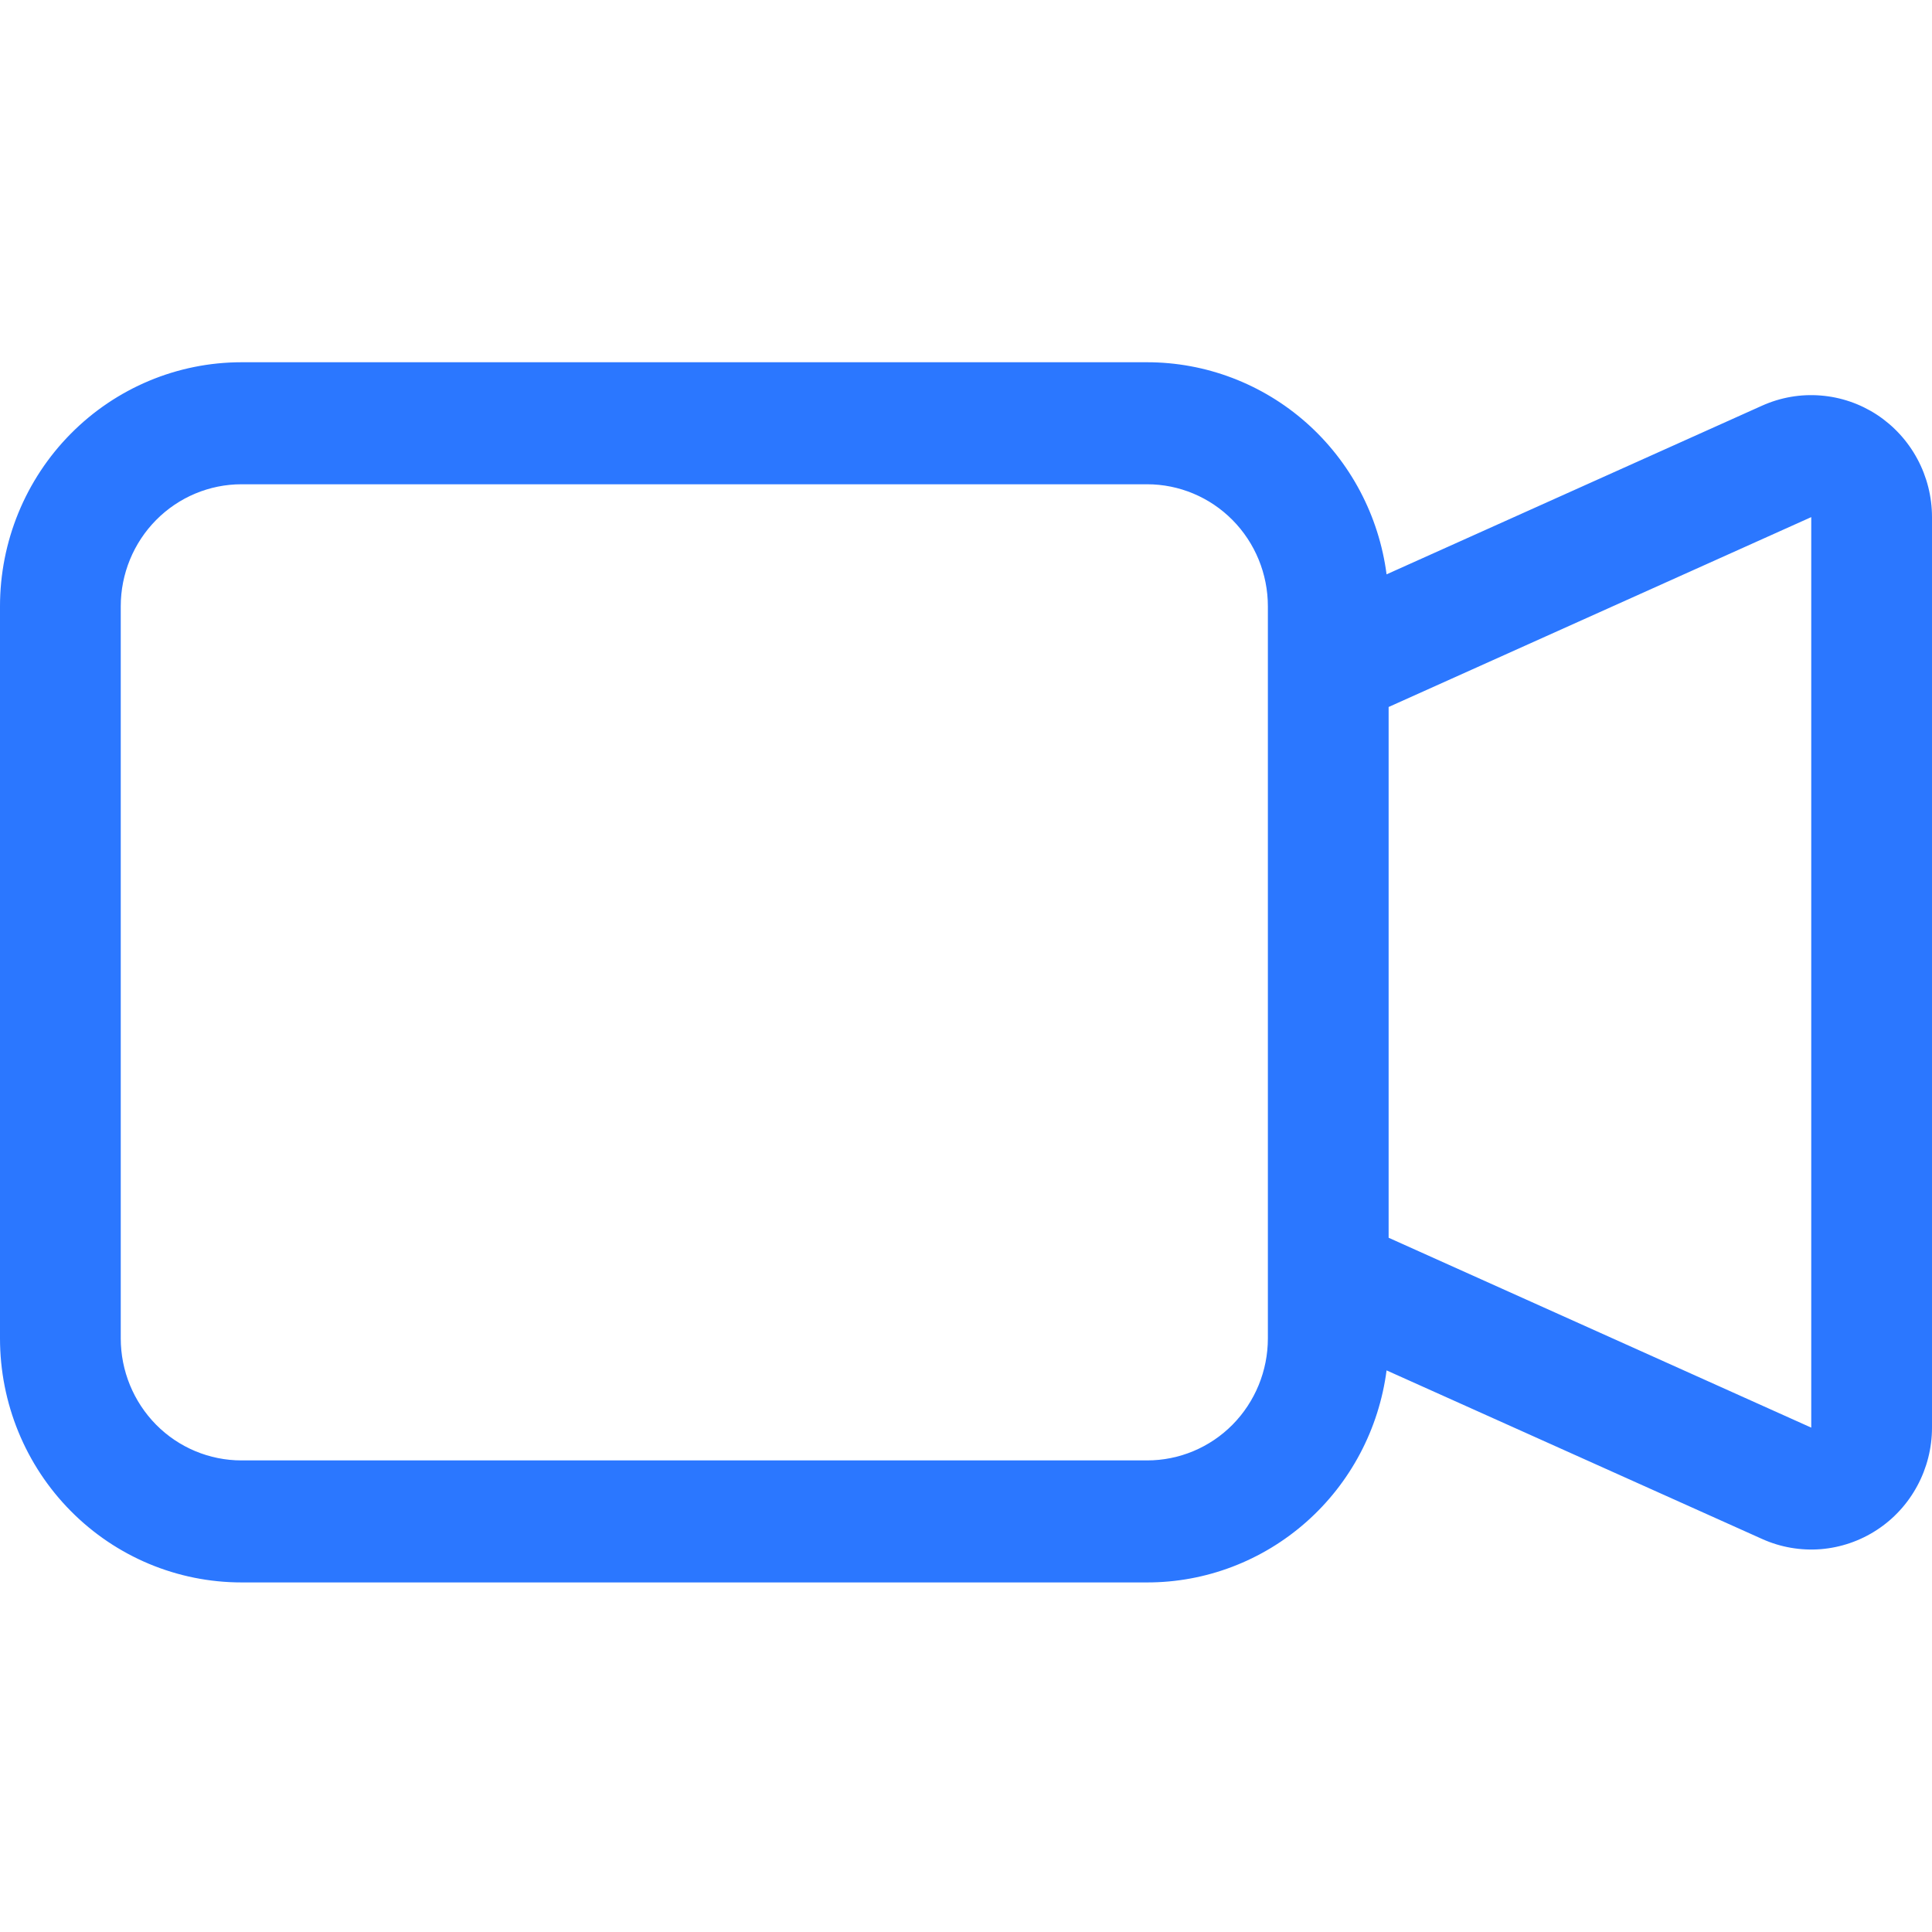 <svg width="32" height="32" viewBox="0 0 32 32" fill="none" xmlns="http://www.w3.org/2000/svg">
<path fill-rule="evenodd" clip-rule="evenodd" d="M0 10.042C0 8.97 0.421 7.942 1.172 7.184C1.922 6.426 2.939 6 4 6H19C19.97 6 20.907 6.356 21.637 7.002C22.367 7.649 22.839 8.541 22.966 9.513L29.186 6.719C29.491 6.582 29.824 6.524 30.156 6.551C30.489 6.577 30.809 6.687 31.089 6.87C31.368 7.054 31.598 7.305 31.757 7.601C31.916 7.896 32 8.228 32 8.565V23.646C32 23.982 31.916 24.314 31.757 24.609C31.598 24.905 31.369 25.156 31.089 25.339C30.81 25.522 30.49 25.632 30.158 25.659C29.826 25.685 29.492 25.628 29.188 25.491L22.966 22.698C22.839 23.67 22.367 24.562 21.637 25.208C20.907 25.854 19.97 26.211 19 26.21H4C2.939 26.21 1.922 25.785 1.172 25.027C0.421 24.269 0 23.241 0 22.168V10.042ZM23 20.501L30 23.646V8.565L23 11.71V20.501ZM4 8.021C3.47 8.021 2.961 8.234 2.586 8.613C2.211 8.992 2 9.506 2 10.042V22.168C2 22.704 2.211 23.218 2.586 23.598C2.961 23.977 3.47 24.189 4 24.189H19C19.53 24.189 20.039 23.977 20.414 23.598C20.789 23.218 21 22.704 21 22.168V10.042C21 9.506 20.789 8.992 20.414 8.613C20.039 8.234 19.53 8.021 19 8.021H4Z" fill="#2B77FF"/>
</svg>
